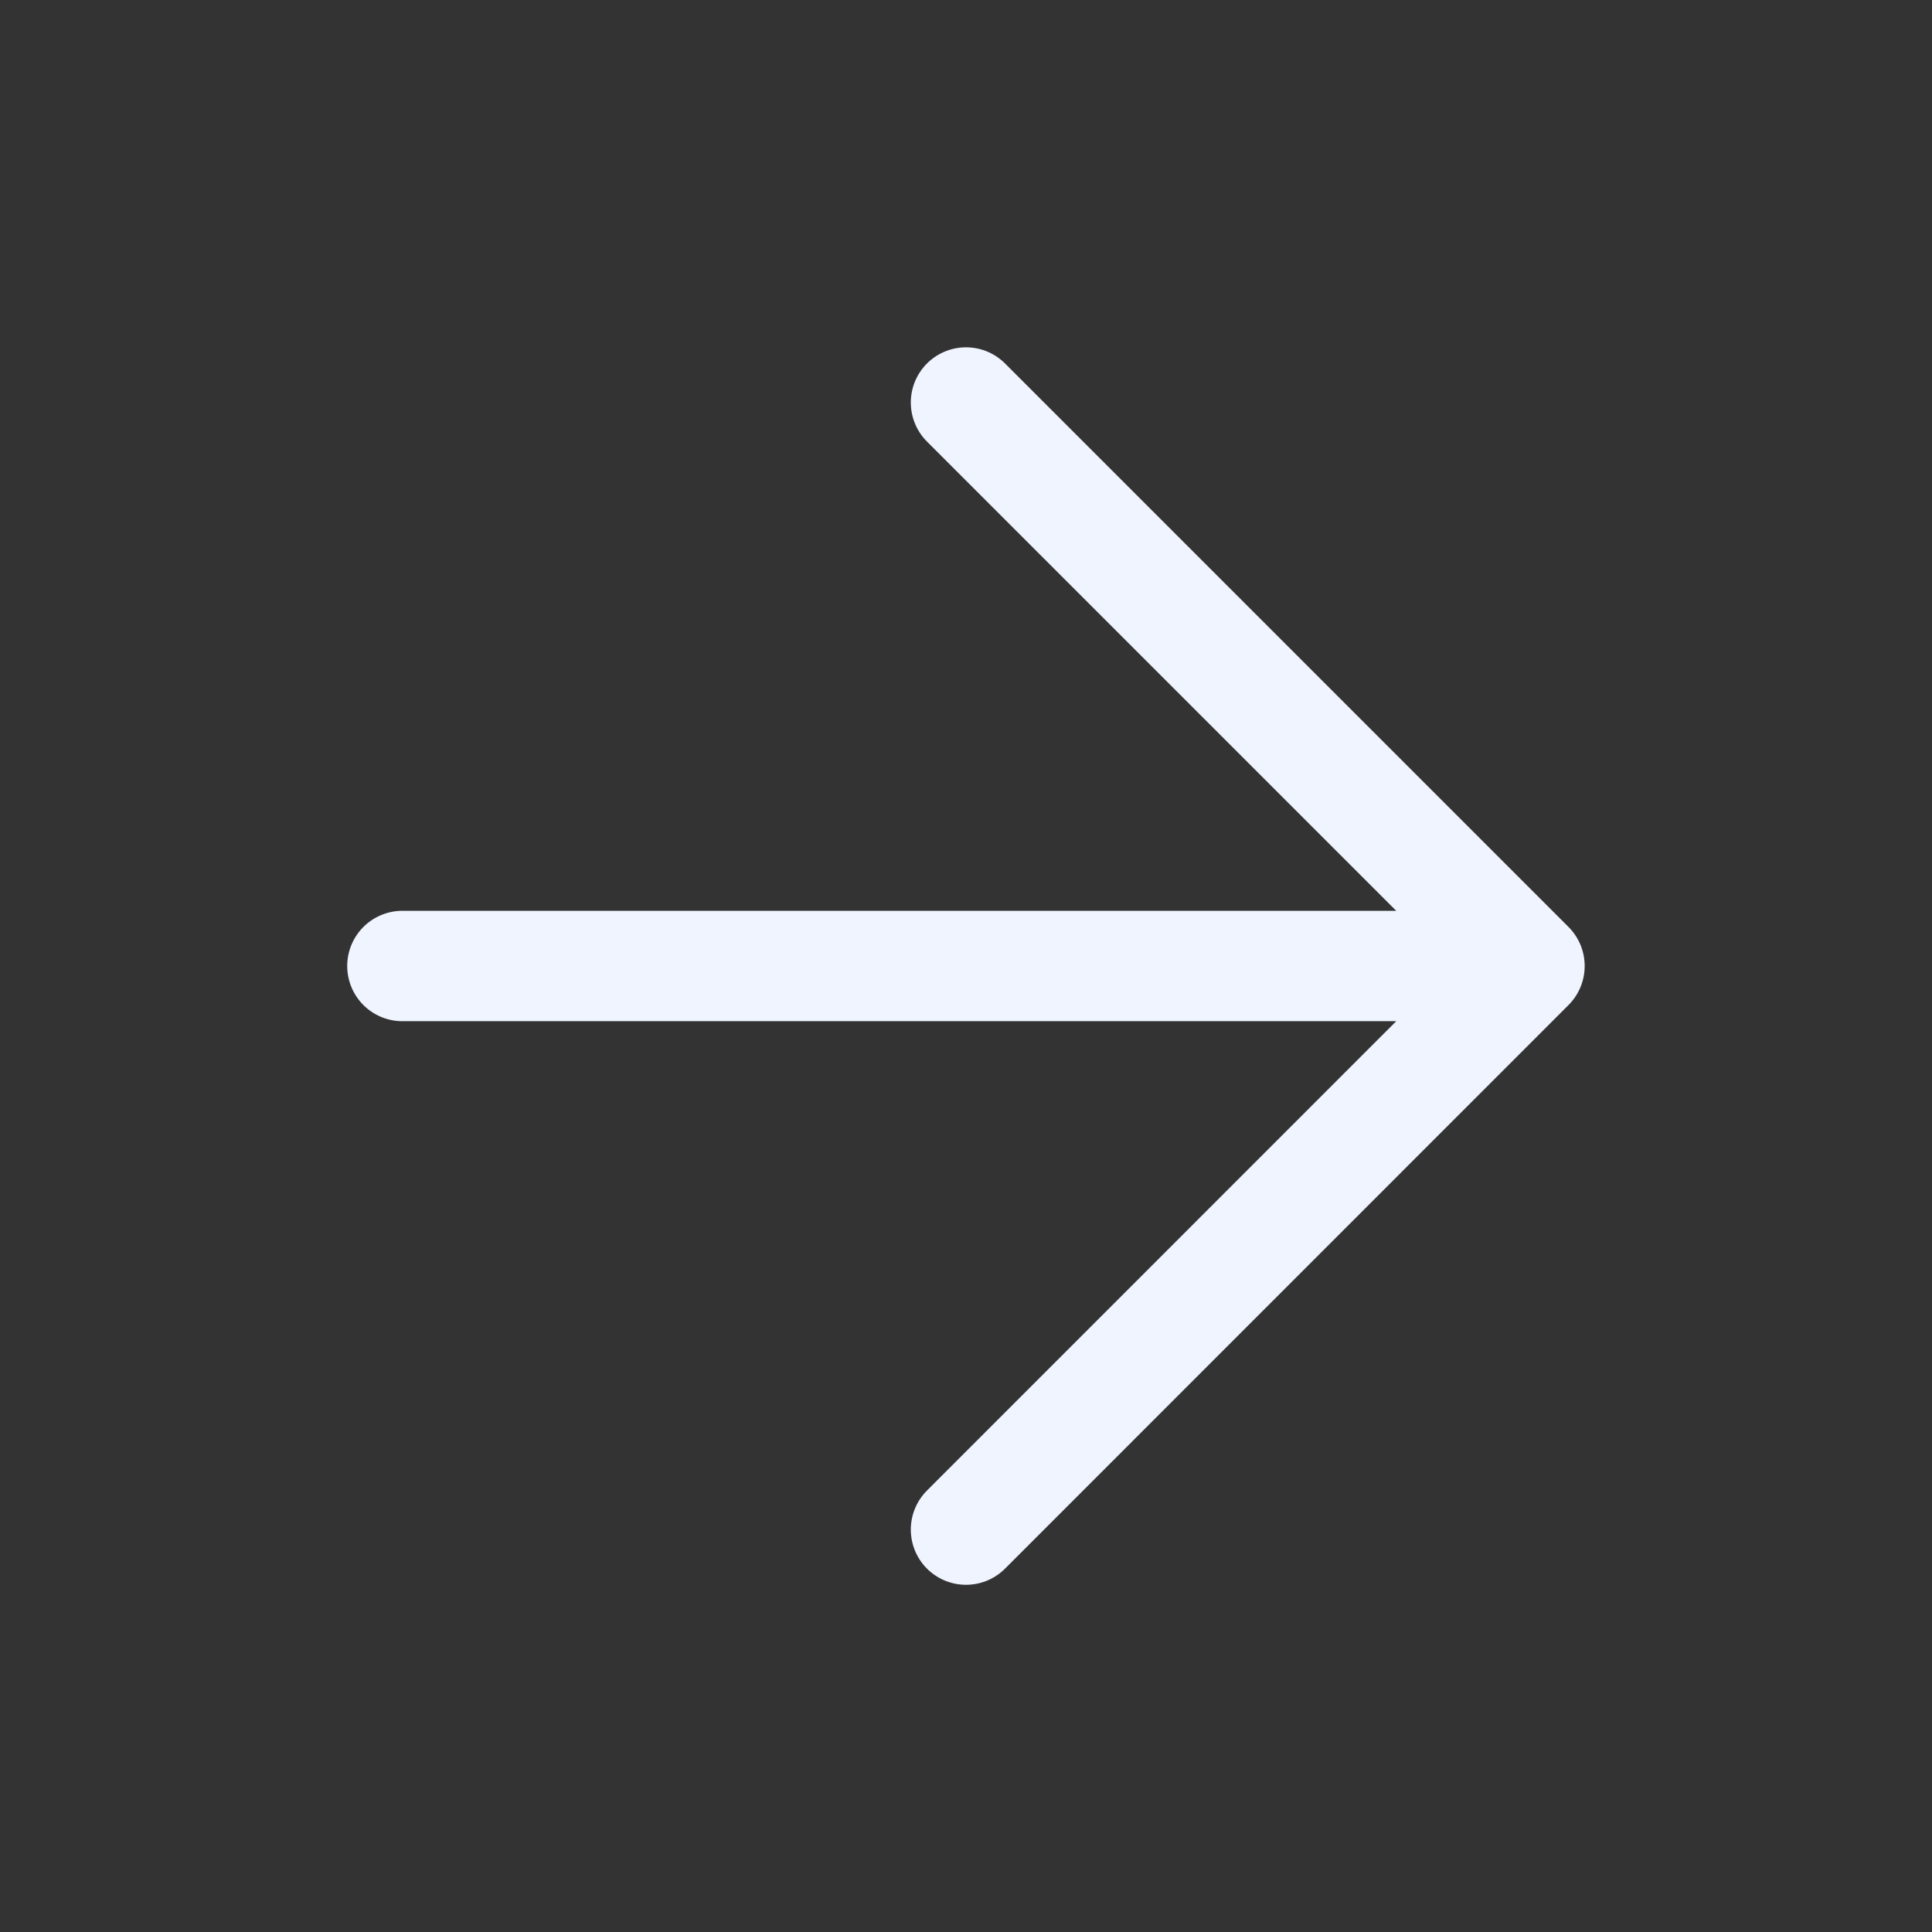 <svg xmlns="http://www.w3.org/2000/svg" width="35" height="35" viewBox="0 0 35 35" fill="none"><rect x="0" y="0" width="35" height="35" fill="#333333" stroke="none"/><path d="M7.29 17.5h20.416M17.5 7.292 27.708 17.5 17.5 27.71" stroke="#EFF4FF" stroke-width="2" stroke-linecap="round" stroke-linejoin="round"></path></svg>